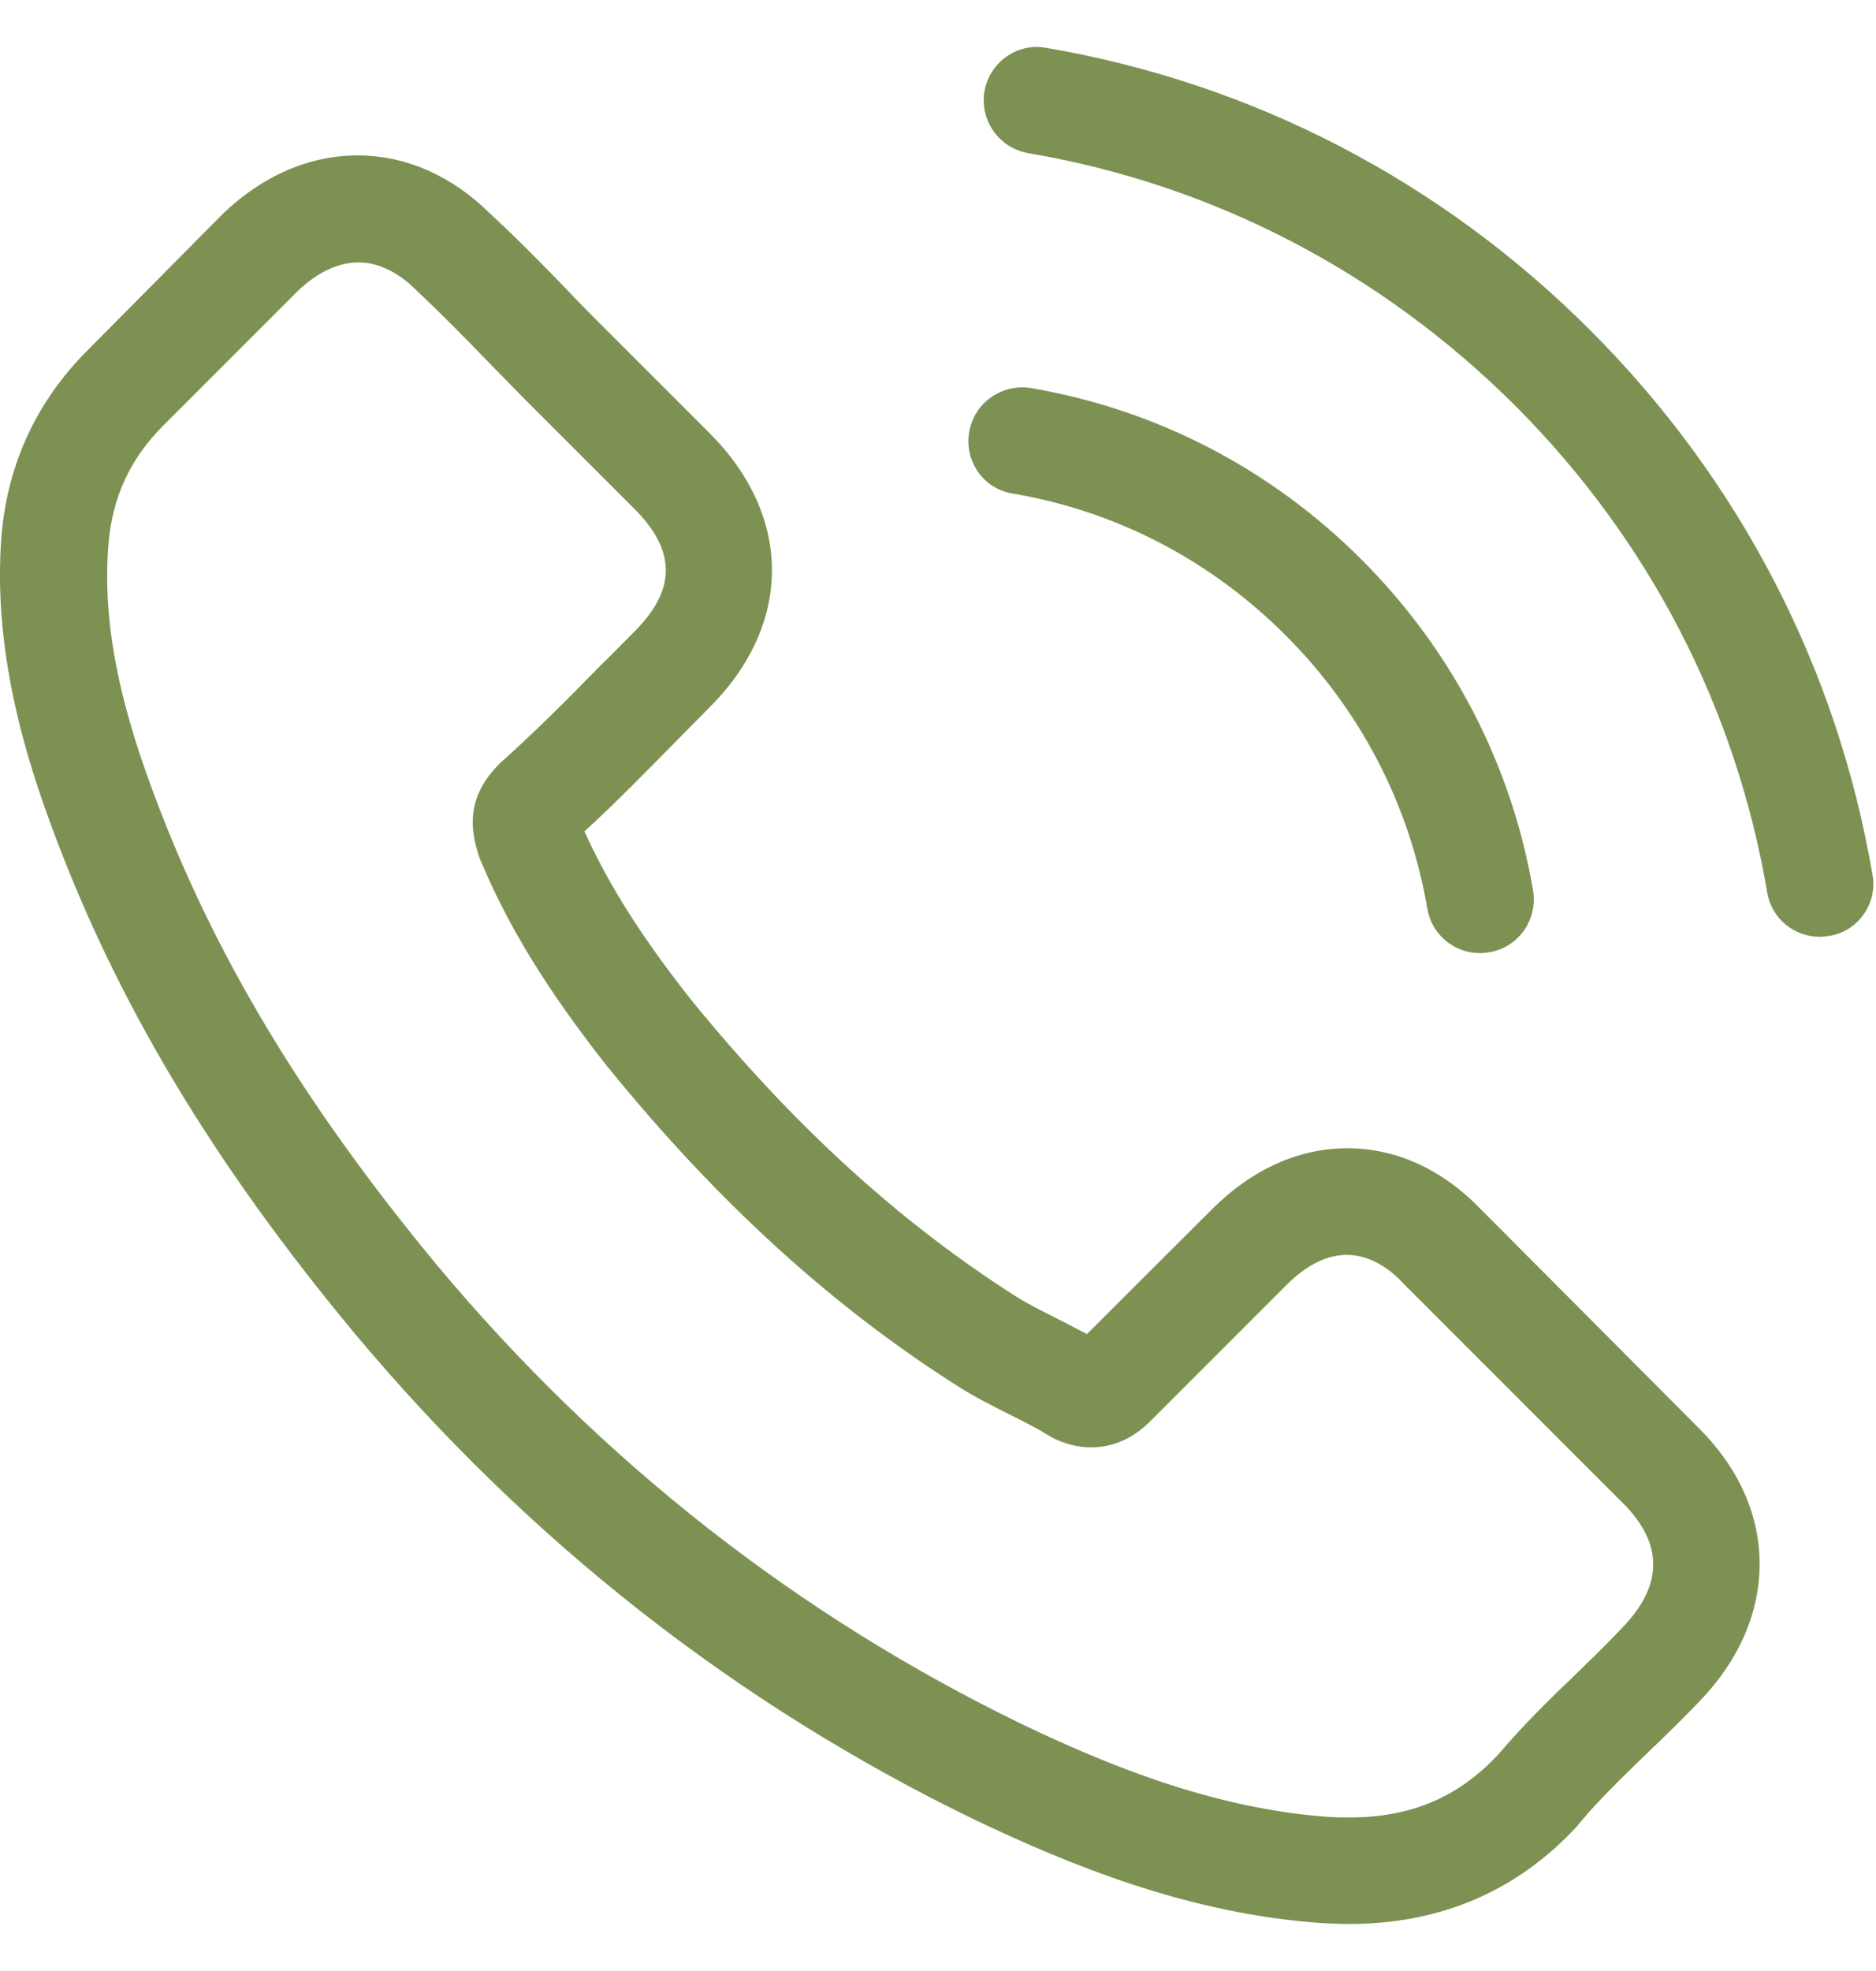 <svg width="20" height="21" viewBox="0 0 20 21" fill="none" xmlns="http://www.w3.org/2000/svg">
<g clip-path="url(#clip0_227_1569)">
<path d="M15.792 12.889C15.382 12.462 14.888 12.234 14.365 12.234C13.846 12.234 13.348 12.458 12.921 12.884L11.588 14.214C11.478 14.155 11.368 14.1 11.262 14.045C11.111 13.969 10.967 13.898 10.845 13.822C9.595 13.028 8.46 11.994 7.371 10.656C6.843 9.989 6.488 9.427 6.231 8.858C6.577 8.541 6.898 8.212 7.21 7.895C7.328 7.777 7.447 7.654 7.565 7.536C8.451 6.65 8.451 5.502 7.565 4.615L6.412 3.463C6.282 3.332 6.146 3.197 6.02 3.062C5.767 2.8 5.501 2.53 5.226 2.277C4.817 1.872 4.327 1.656 3.812 1.656C3.297 1.656 2.799 1.872 2.377 2.277C2.373 2.281 2.373 2.281 2.369 2.285L0.933 3.733C0.393 4.273 0.085 4.932 0.017 5.696C-0.084 6.928 0.279 8.077 0.558 8.828C1.242 10.673 2.263 12.382 3.787 14.214C5.636 16.422 7.86 18.165 10.401 19.393C11.372 19.854 12.668 20.398 14.116 20.491C14.205 20.495 14.297 20.499 14.382 20.499C15.357 20.499 16.176 20.149 16.817 19.453C16.822 19.444 16.83 19.44 16.834 19.431C17.054 19.166 17.307 18.925 17.573 18.667C17.755 18.494 17.94 18.313 18.122 18.123C18.54 17.688 18.759 17.182 18.759 16.662C18.759 16.139 18.535 15.637 18.109 15.214L15.792 12.889ZM17.303 17.334C17.299 17.334 17.299 17.338 17.303 17.334C17.138 17.511 16.97 17.671 16.788 17.849C16.514 18.11 16.235 18.385 15.973 18.693C15.547 19.149 15.045 19.364 14.386 19.364C14.323 19.364 14.255 19.364 14.192 19.36C12.938 19.279 11.773 18.79 10.899 18.372C8.51 17.215 6.412 15.573 4.669 13.492C3.23 11.757 2.267 10.153 1.63 8.431C1.237 7.38 1.094 6.561 1.157 5.789C1.199 5.295 1.389 4.885 1.74 4.535L3.179 3.096C3.386 2.901 3.605 2.796 3.821 2.796C4.087 2.796 4.302 2.956 4.437 3.091C4.441 3.096 4.445 3.1 4.45 3.104C4.707 3.345 4.952 3.594 5.209 3.86C5.34 3.995 5.475 4.13 5.61 4.269L6.763 5.421C7.21 5.869 7.21 6.283 6.763 6.73C6.64 6.852 6.522 6.975 6.4 7.093C6.045 7.456 5.707 7.794 5.34 8.123C5.332 8.131 5.323 8.136 5.319 8.144C4.956 8.507 5.024 8.862 5.1 9.102C5.104 9.115 5.108 9.128 5.112 9.14C5.412 9.866 5.834 10.55 6.476 11.365L6.48 11.369C7.645 12.804 8.873 13.923 10.228 14.78C10.401 14.889 10.579 14.978 10.748 15.063C10.899 15.139 11.043 15.21 11.165 15.286C11.182 15.295 11.199 15.307 11.216 15.316C11.36 15.388 11.495 15.421 11.634 15.421C11.984 15.421 12.204 15.202 12.276 15.13L13.719 13.687C13.863 13.543 14.091 13.37 14.357 13.37C14.618 13.37 14.834 13.534 14.964 13.678C14.969 13.682 14.969 13.682 14.973 13.687L17.299 16.012C17.733 16.443 17.733 16.886 17.303 17.334Z" fill="#7D9153"/>
<path d="M10.793 5.258C11.899 5.444 12.904 5.967 13.706 6.769C14.508 7.571 15.027 8.576 15.217 9.682C15.264 9.96 15.504 10.155 15.778 10.155C15.812 10.155 15.842 10.15 15.876 10.146C16.188 10.095 16.395 9.8 16.344 9.488C16.116 8.15 15.483 6.93 14.516 5.963C13.55 4.996 12.33 4.363 10.992 4.135C10.679 4.085 10.388 4.291 10.333 4.6C10.278 4.908 10.481 5.207 10.793 5.258Z" fill="#7D9153"/>
<path d="M19.963 9.322C19.587 7.119 18.549 5.114 16.953 3.518C15.357 1.923 13.352 0.884 11.149 0.509C10.841 0.454 10.55 0.665 10.495 0.973C10.444 1.285 10.651 1.577 10.963 1.632C12.93 1.965 14.724 2.898 16.151 4.32C17.578 5.747 18.506 7.541 18.84 9.508C18.886 9.787 19.127 9.981 19.401 9.981C19.435 9.981 19.465 9.977 19.498 9.972C19.806 9.926 20.017 9.631 19.963 9.322Z" fill="#7D9153"/>
</g>
<defs>
<clipPath id="clip0_227_1569">
<rect width="20" height="20" fill="white" transform="translate(0 0.5)"/>
</clipPath>
</defs>
</svg>
